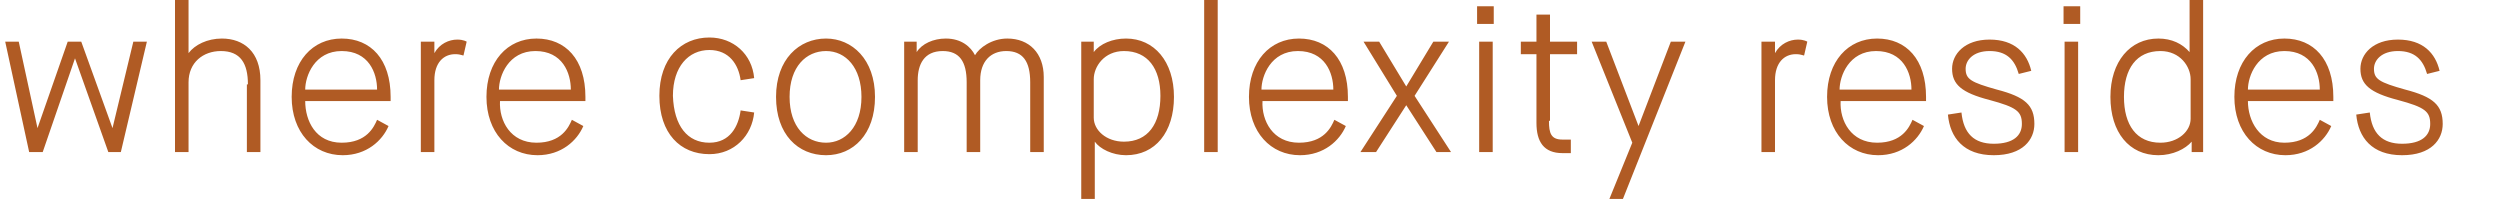 <?xml version="1.0" encoding="utf-8"?>
<!-- Generator: Adobe Illustrator 26.0.1, SVG Export Plug-In . SVG Version: 6.00 Build 0)  -->
<svg version="1.1" id="Layer_1" xmlns="http://www.w3.org/2000/svg" xmlns:xlink="http://www.w3.org/1999/xlink" x="0px" y="0px"
	 viewBox="0 0 240 20" style="enable-background:new 0 0 240 20;" xml:space="preserve">
<style type="text/css">
	.st0{fill-rule:evenodd;clip-rule:evenodd;fill:#b05b24;}
</style>
<path class="st0" d="M234.5,11.9c0,1.5-1.1,3-3.9,3c-2.9,0-4.2-1.7-4.4-3.9l1.3-0.2c0.2,2,1.2,3,3.1,3c1.9,0,2.7-0.8,2.7-1.9
	c0-1.2-0.5-1.6-3.1-2.3c-2.7-0.7-3.6-1.5-3.6-3c0-1.4,1.2-2.8,3.6-2.8c2.4,0,3.6,1.3,4,3l-1.2,0.3c-0.4-1.4-1.2-2.2-2.8-2.2
	c-1.6,0-2.3,0.9-2.3,1.7c0,1,0.5,1.3,3,2C233.6,9.3,234.5,10.1,234.5,11.9z M219.3,13.7c2.4,0,3.1-1.5,3.4-2.2l1.1,0.6
	c-0.6,1.4-2.1,2.8-4.4,2.8c-2.8,0-4.9-2.2-4.9-5.6c0-3.4,2-5.6,4.8-5.6c2.8,0,4.7,2,4.7,5.6v0.4h-8.2
	C215.8,11.6,216.9,13.7,219.3,13.7z M222.7,8.6c0-1.6-0.8-3.7-3.4-3.7c-2.6,0-3.5,2.4-3.5,3.7H222.7z M210.4,13.6L210.4,13.6
	c-0.6,0.7-1.8,1.3-3.2,1.3c-2.8,0-4.6-2.2-4.6-5.6c0-3.4,1.9-5.6,4.6-5.6c1.3,0,2.3,0.5,3,1.3h0V0h1.3v14.6h-1.1V13.6z M210.3,7.6
	c0-1.2-1-2.7-2.9-2.7c-2.3,0-3.5,1.7-3.5,4.4c0,2.7,1.2,4.4,3.5,4.4c1.7,0,2.9-1.1,2.9-2.3V7.6z M198.1,0.6h1.6v1.7h-1.6V0.6z
	 M195.3,11.9c0,1.5-1.1,3-3.9,3c-2.9,0-4.2-1.7-4.4-3.9l1.3-0.2c0.2,2,1.2,3,3.1,3c1.9,0,2.7-0.8,2.7-1.9c0-1.2-0.5-1.6-3.1-2.3
	c-2.7-0.7-3.6-1.5-3.6-3c0-1.4,1.2-2.8,3.6-2.8c2.4,0,3.6,1.3,4,3l-1.2,0.3c-0.4-1.4-1.2-2.2-2.8-2.2c-1.6,0-2.3,0.9-2.3,1.7
	c0,1,0.5,1.3,3,2C194.4,9.3,195.3,10.1,195.3,11.9z M180.2,13.7c2.4,0,3.1-1.5,3.4-2.2l1.1,0.6c-0.6,1.4-2.1,2.8-4.4,2.8
	c-2.8,0-4.9-2.2-4.9-5.6c0-3.4,2-5.6,4.8-5.6c2.8,0,4.7,2,4.7,5.6v0.4h-8.2C176.6,11.6,177.7,13.7,180.2,13.7z M183.5,8.6
	c0-1.6-0.8-3.7-3.4-3.7c-2.6,0-3.5,2.4-3.5,3.7H183.5z M172.4,5.2c-1.1,0-2,0.8-2,2.5v6.9h-1.3V4h1.3v1.1h0c0.5-0.9,1.4-1.3,2.2-1.3
	c0.6,0,0.9,0.2,0.9,0.2l-0.3,1.3C173.2,5.4,173,5.2,172.4,5.2z M154.5,19.1l2.2-5.4L152.8,4h1.4l3.1,8.1h0l3.1-8.1h1.4l-6,15.1
	H154.5z M148.7,11.6c0,1.2,0.2,1.8,1.3,1.8h0.8v1.3H150c-1.8,0-2.5-1.1-2.5-2.9V5.2H146V4h1.5V1.4h1.3V4h2.6v1.2h-2.6V11.6z
	 M141.8,0.6h1.6v1.7h-1.6V0.6z M137.9,14.6l-2.9-4.5h0l-2.9,4.5h-1.5l3.5-5.4L130.9,4h1.5l2.6,4.3h0l2.6-4.3h1.5l-3.3,5.2l3.5,5.4
	H137.9z M124.7,13.7c2.4,0,3.1-1.5,3.4-2.2l1.1,0.6c-0.6,1.4-2.1,2.8-4.4,2.8c-2.8,0-4.9-2.2-4.9-5.6c0-3.4,2-5.6,4.8-5.6
	c2.8,0,4.7,2,4.7,5.6v0.4h-8.2C121.1,11.6,122.2,13.7,124.7,13.7z M128,8.6c0-1.6-0.8-3.7-3.4-3.7c-2.6,0-3.5,2.4-3.5,3.7H128z
	 M115.6,0h1.3v14.6h-1.3V0z M108.1,14.9c-1.3,0-2.5-0.6-3-1.3h0v5.5h-1.3V4h1.2v1h0c0.6-0.8,1.8-1.3,3.1-1.3c2.7,0,4.6,2.2,4.6,5.6
	C112.7,12.7,110.9,14.9,108.1,14.9z M107.9,4.9c-1.9,0-2.9,1.5-2.9,2.7v3.7c0,1.2,1.2,2.3,2.9,2.3c2.3,0,3.5-1.7,3.5-4.4
	C111.4,6.6,110.2,4.9,107.9,4.9z M98.9,7.9c0-2-0.7-3-2.3-3c-1.5,0-2.5,1-2.5,2.8v6.9h-1.3V7.9c0-2-0.7-3-2.3-3
	c-1.8,0-2.4,1.3-2.4,2.8v6.9h-1.3V4H88v1h0c0.5-0.8,1.6-1.3,2.8-1.3c1.5,0,2.4,0.8,2.8,1.6h0c0.4-0.7,1.6-1.6,3.1-1.6
	c2.1,0,3.5,1.4,3.5,3.7v7.2h-1.3V7.9z M79.3,14.9c-2.7,0-4.8-2-4.8-5.6c0-3.6,2.2-5.6,4.8-5.6c2.5,0,4.7,2,4.7,5.6
	C84,12.9,81.9,14.9,79.3,14.9z M79.3,4.9c-1.9,0-3.5,1.5-3.5,4.4c0,2.9,1.6,4.4,3.5,4.4c1.8,0,3.4-1.5,3.4-4.4
	C82.7,6.5,81.2,4.9,79.3,4.9z M68.1,13.7c2,0,2.8-1.6,3-3.1l1.3,0.2c-0.2,2.2-1.9,4-4.3,4c-2.8,0-4.8-2-4.8-5.6
	c0-3.6,2.1-5.6,4.8-5.6c2.3,0,4.1,1.6,4.3,3.9l-1.3,0.2c-0.2-1.5-1.1-2.9-3-2.9c-2,0-3.5,1.6-3.5,4.4C64.7,12.1,66,13.7,68.1,13.7z
	 M51.5,13.7c2.4,0,3.1-1.5,3.4-2.2l1.1,0.6c-0.6,1.4-2.1,2.8-4.4,2.8c-2.8,0-4.9-2.2-4.9-5.6c0-3.4,2-5.6,4.8-5.6
	c2.8,0,4.7,2,4.7,5.6v0.4h-8.2C47.9,11.6,49,13.7,51.5,13.7z M54.8,8.6c0-1.6-0.8-3.7-3.4-3.7c-2.6,0-3.5,2.4-3.5,3.7H54.8z
	 M43.7,5.2c-1.1,0-2,0.8-2,2.5v6.9h-1.3V4h1.3v1.1h0c0.5-0.9,1.4-1.3,2.2-1.3c0.6,0,0.9,0.2,0.9,0.2l-0.3,1.3
	C44.5,5.4,44.3,5.2,43.7,5.2z M32.8,13.7c2.4,0,3.1-1.5,3.4-2.2l1.1,0.6c-0.6,1.4-2.1,2.8-4.4,2.8c-2.8,0-4.9-2.2-4.9-5.6
	c0-3.4,2-5.6,4.8-5.6c2.8,0,4.7,2,4.7,5.6v0.4h-8.2C29.3,11.6,30.3,13.7,32.8,13.7z M36.2,8.6c0-1.6-0.8-3.7-3.4-3.7
	c-2.6,0-3.5,2.4-3.5,3.7H36.2z M23.8,8.1c0-2-0.7-3.2-2.6-3.2c-1.7,0-3.1,1.1-3.1,3v6.7h-1.3V0h1.3v5.1h0c0.6-0.8,1.8-1.4,3.2-1.4
	c2.1,0,3.7,1.3,3.7,4v6.9h-1.3V8.1z M10.4,14.6l-3.2-9h0l-3.1,9H2.8L0.5,4h1.3l1.8,8.3h0L6.5,4h1.3l3,8.3h0l2-8.3h1.3l-2.5,10.6
	H10.4z M143.3,14.6H142V4h1.3V14.6z M199.5,14.6h-1.3V4h1.3V14.6z"/>
</svg>
